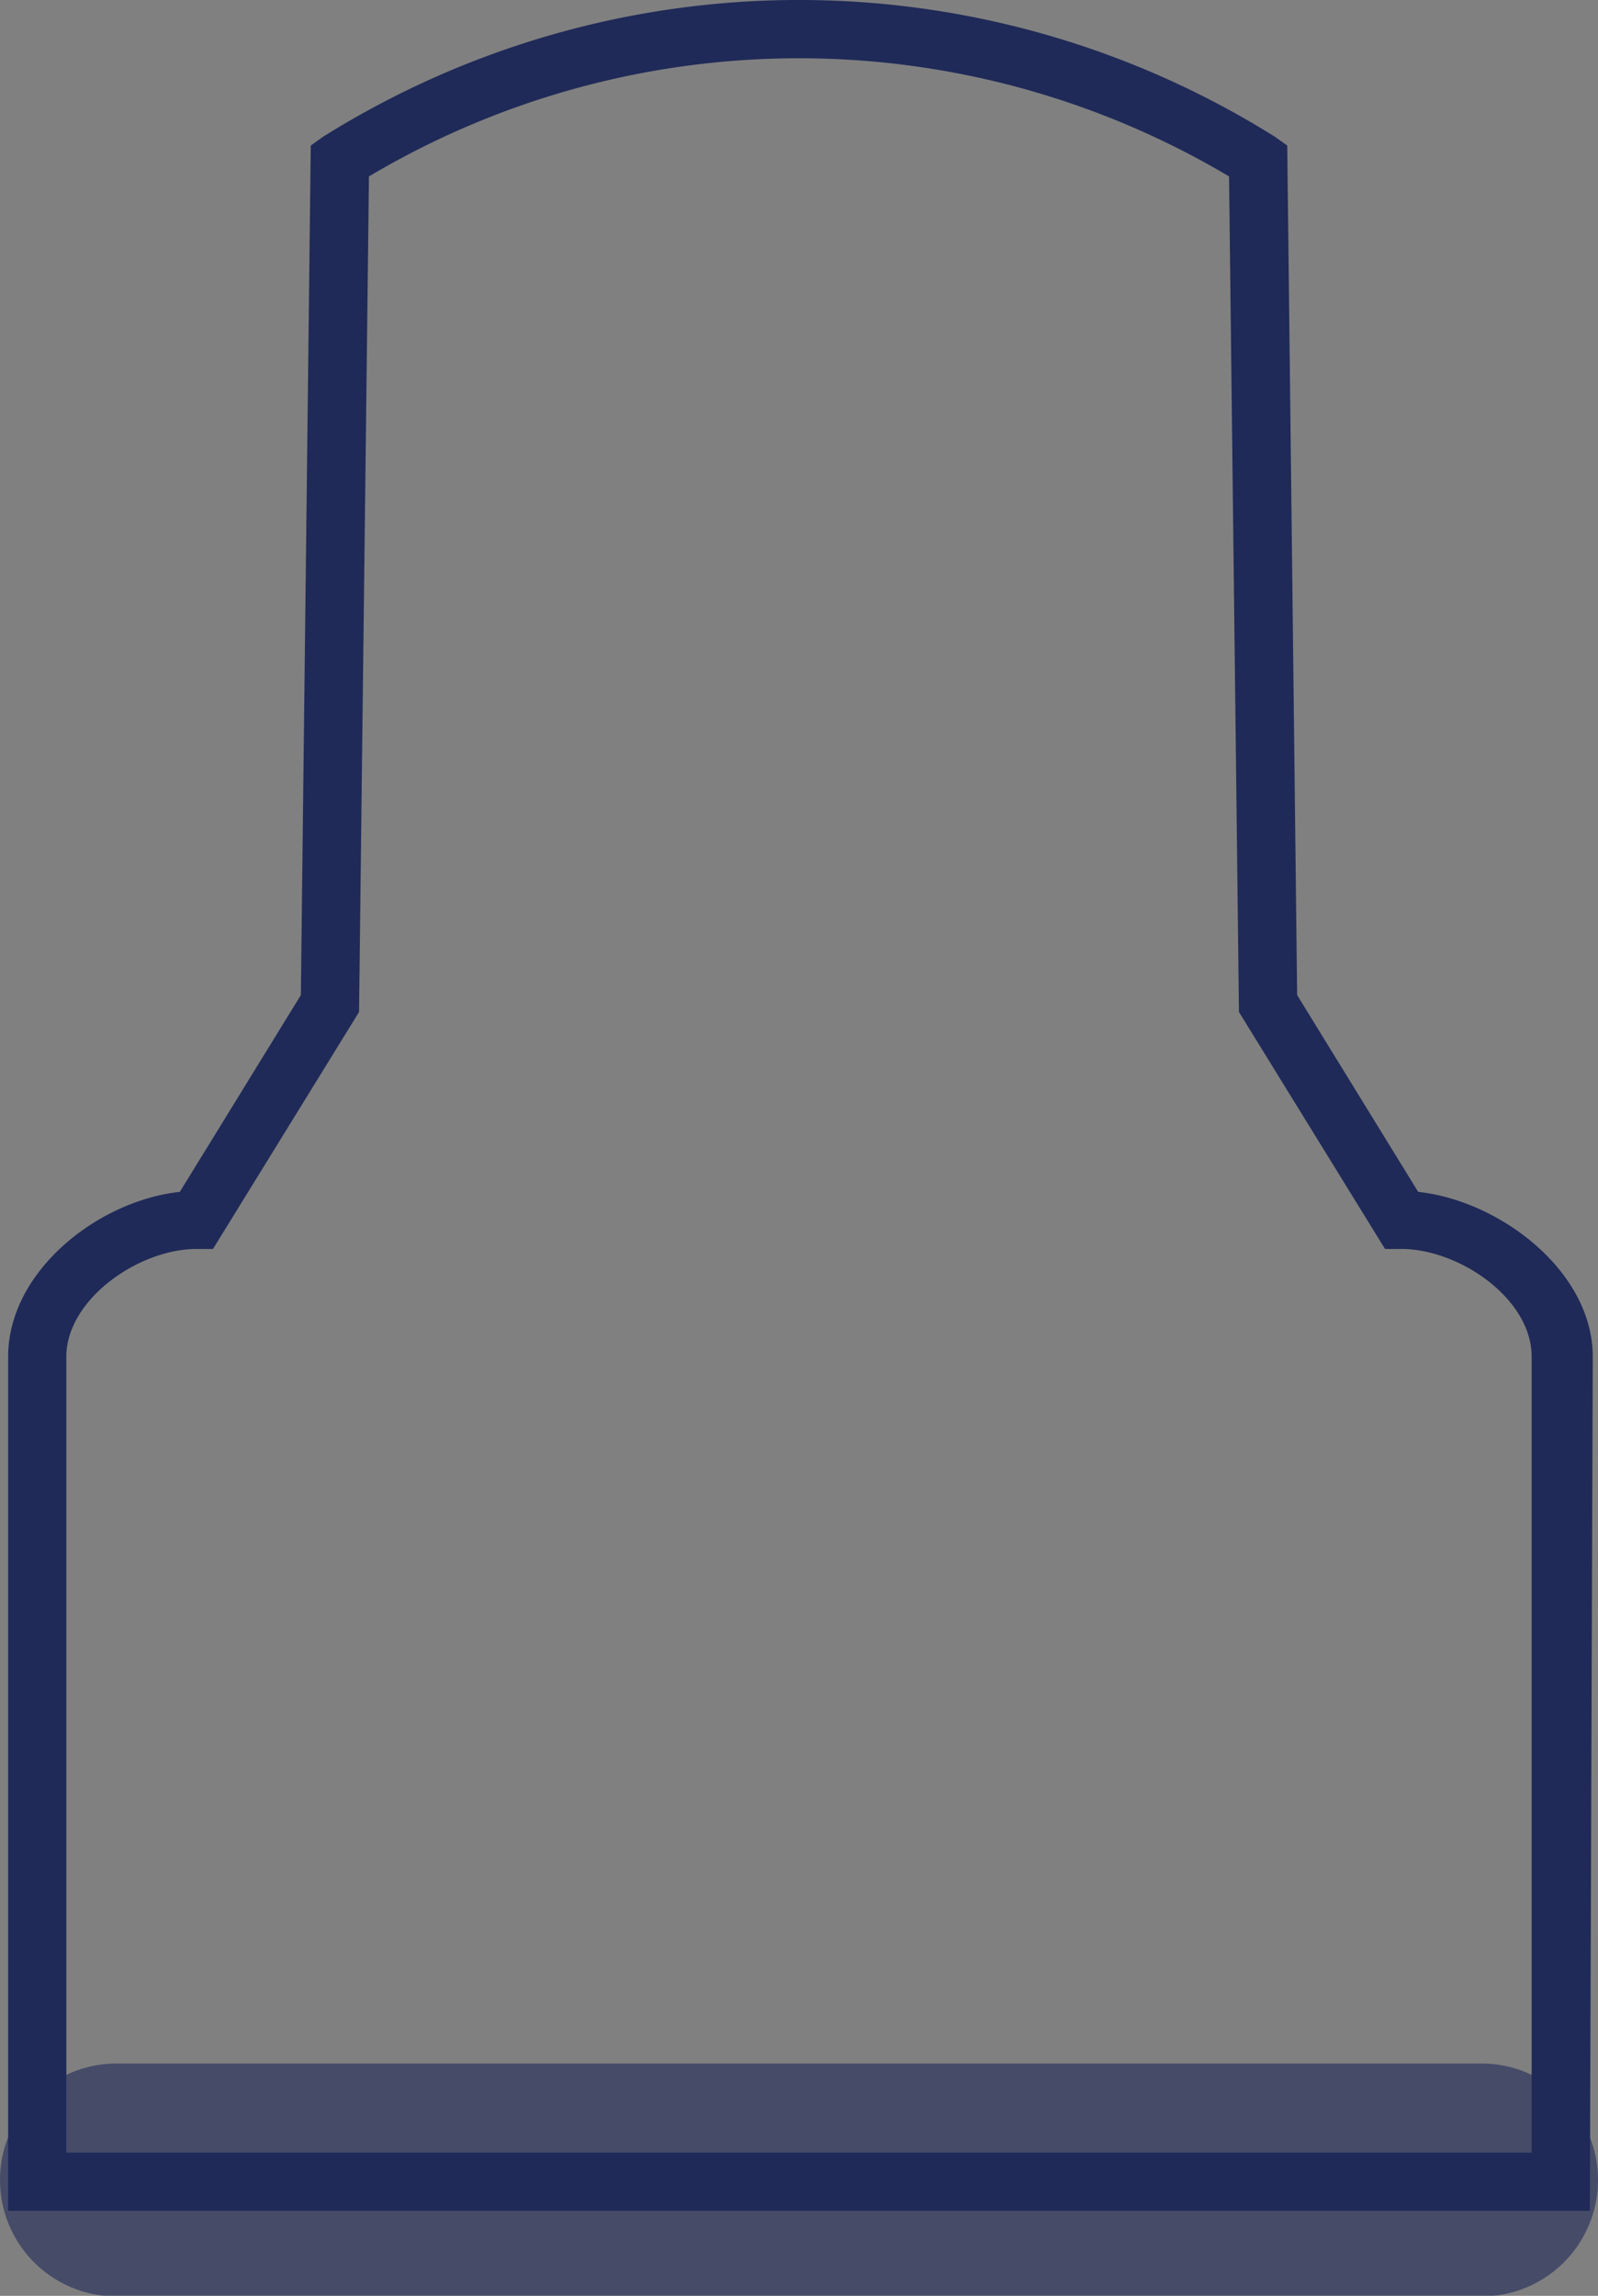 <svg xmlns="http://www.w3.org/2000/svg" viewBox="0 0 27.46 39.43"><rect x="0" y="0" width="27.46" height="39.43" fill="#808080" stroke="none"/><defs><style>.cls-1{fill:#1f2a58}</style></defs><g id="レイヤー_2" data-name="レイヤー 2"><g id="レイヤー_2-2" data-name="レイヤー 2"><path class="cls-1" d="M43.59 44H16.41V29.33c0-1.47 1.55-2.68 2.95-2.83l2.08-3.38.17-14.59.21-.15a15.41 15.41 0 0116.36 0l.21.15.17 14.59 2.08 3.38c1.4.15 3 1.36 3 2.83zm-26.18-1h25.18V29.33c0-1-1.25-1.85-2.24-1.85h-.28l-2.51-4.07-.17-14.35a14.47 14.47 0 00-14.78 0l-.17 14.35-2.51 4.07h-.28c-1 0-2.24.87-2.24 1.85z" transform="translate(-16.27 -6.03)"/><g opacity=".6"><path fill="#fff" d="M2 37.43H25.45"/><path class="cls-1" d="M41.73 45.47H18.27a2 2 0 110-4h23.46a2 2 0 010 4z" transform="translate(-16.27 -6.03)"/></g></g></g></svg>
